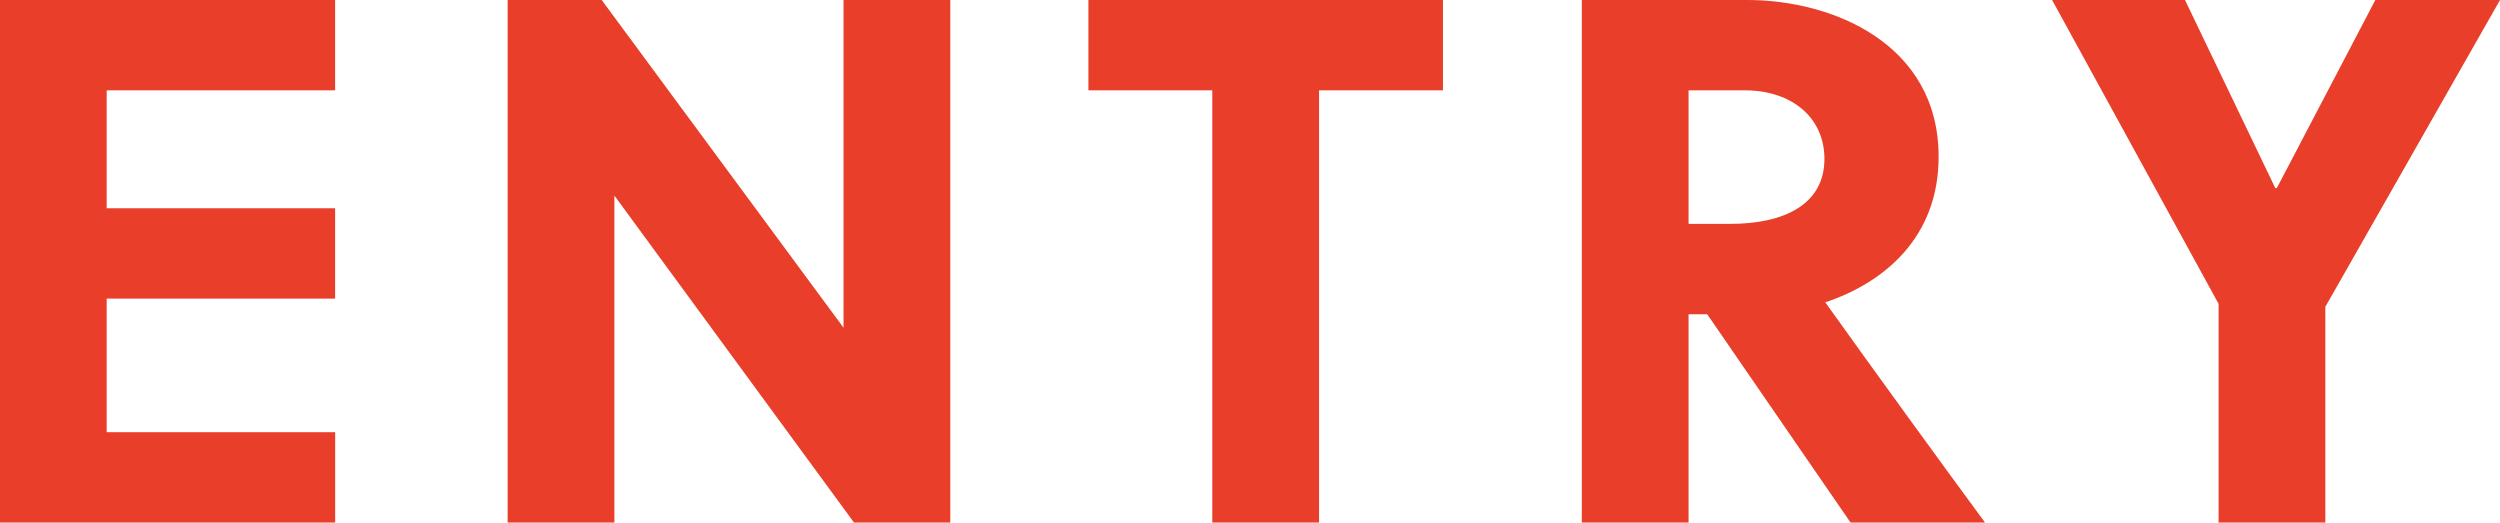 <svg xmlns="http://www.w3.org/2000/svg" width="123.913" height="25.9" viewBox="0 0 123.913 25.9">
  <g id="グループ_66061" data-name="グループ 66061" transform="translate(-900.412 -4265.6)">
    <g id="グループ_66060" data-name="グループ 66060">
      <path id="パス_143874" data-name="パス 143874" d="M-43.975,0V-4.477H-55.3V-11.1h11.322v-4.477H-55.3v-5.846h11.322V-25.9H-60.588V0Zm30.488,0V-25.9h-5.291V-9.657L-30.765-25.9h-4.662V0h5.291V-16.206L-18.259,0Zm24.42-21.423V-25.9H-6.641v4.477H-.5V0H4.792V-21.423ZM17.815-25.9V0h5.291V-10.323h.925L31.135,0H37.8c-1.776-2.405-5.624-7.7-7.918-10.915C32.763-11.877,35.5-14.1,35.5-18.13c0-5.624-5.291-7.77-9.472-7.77Zm5.291,4.477h2.775c2.368,0,3.959,1.369,3.959,3.4,0,2.257-2,3.219-4.662,3.219H23.106ZM54.668,0V-10.693L63.326-25.9H57.146l-4.884,9.324h-.074L47.712-25.9H41.125l8.251,15.059V0Z" transform="translate(961 4291.5)" fill="#e93e2a"/>
    </g>
  </g>
</svg>
